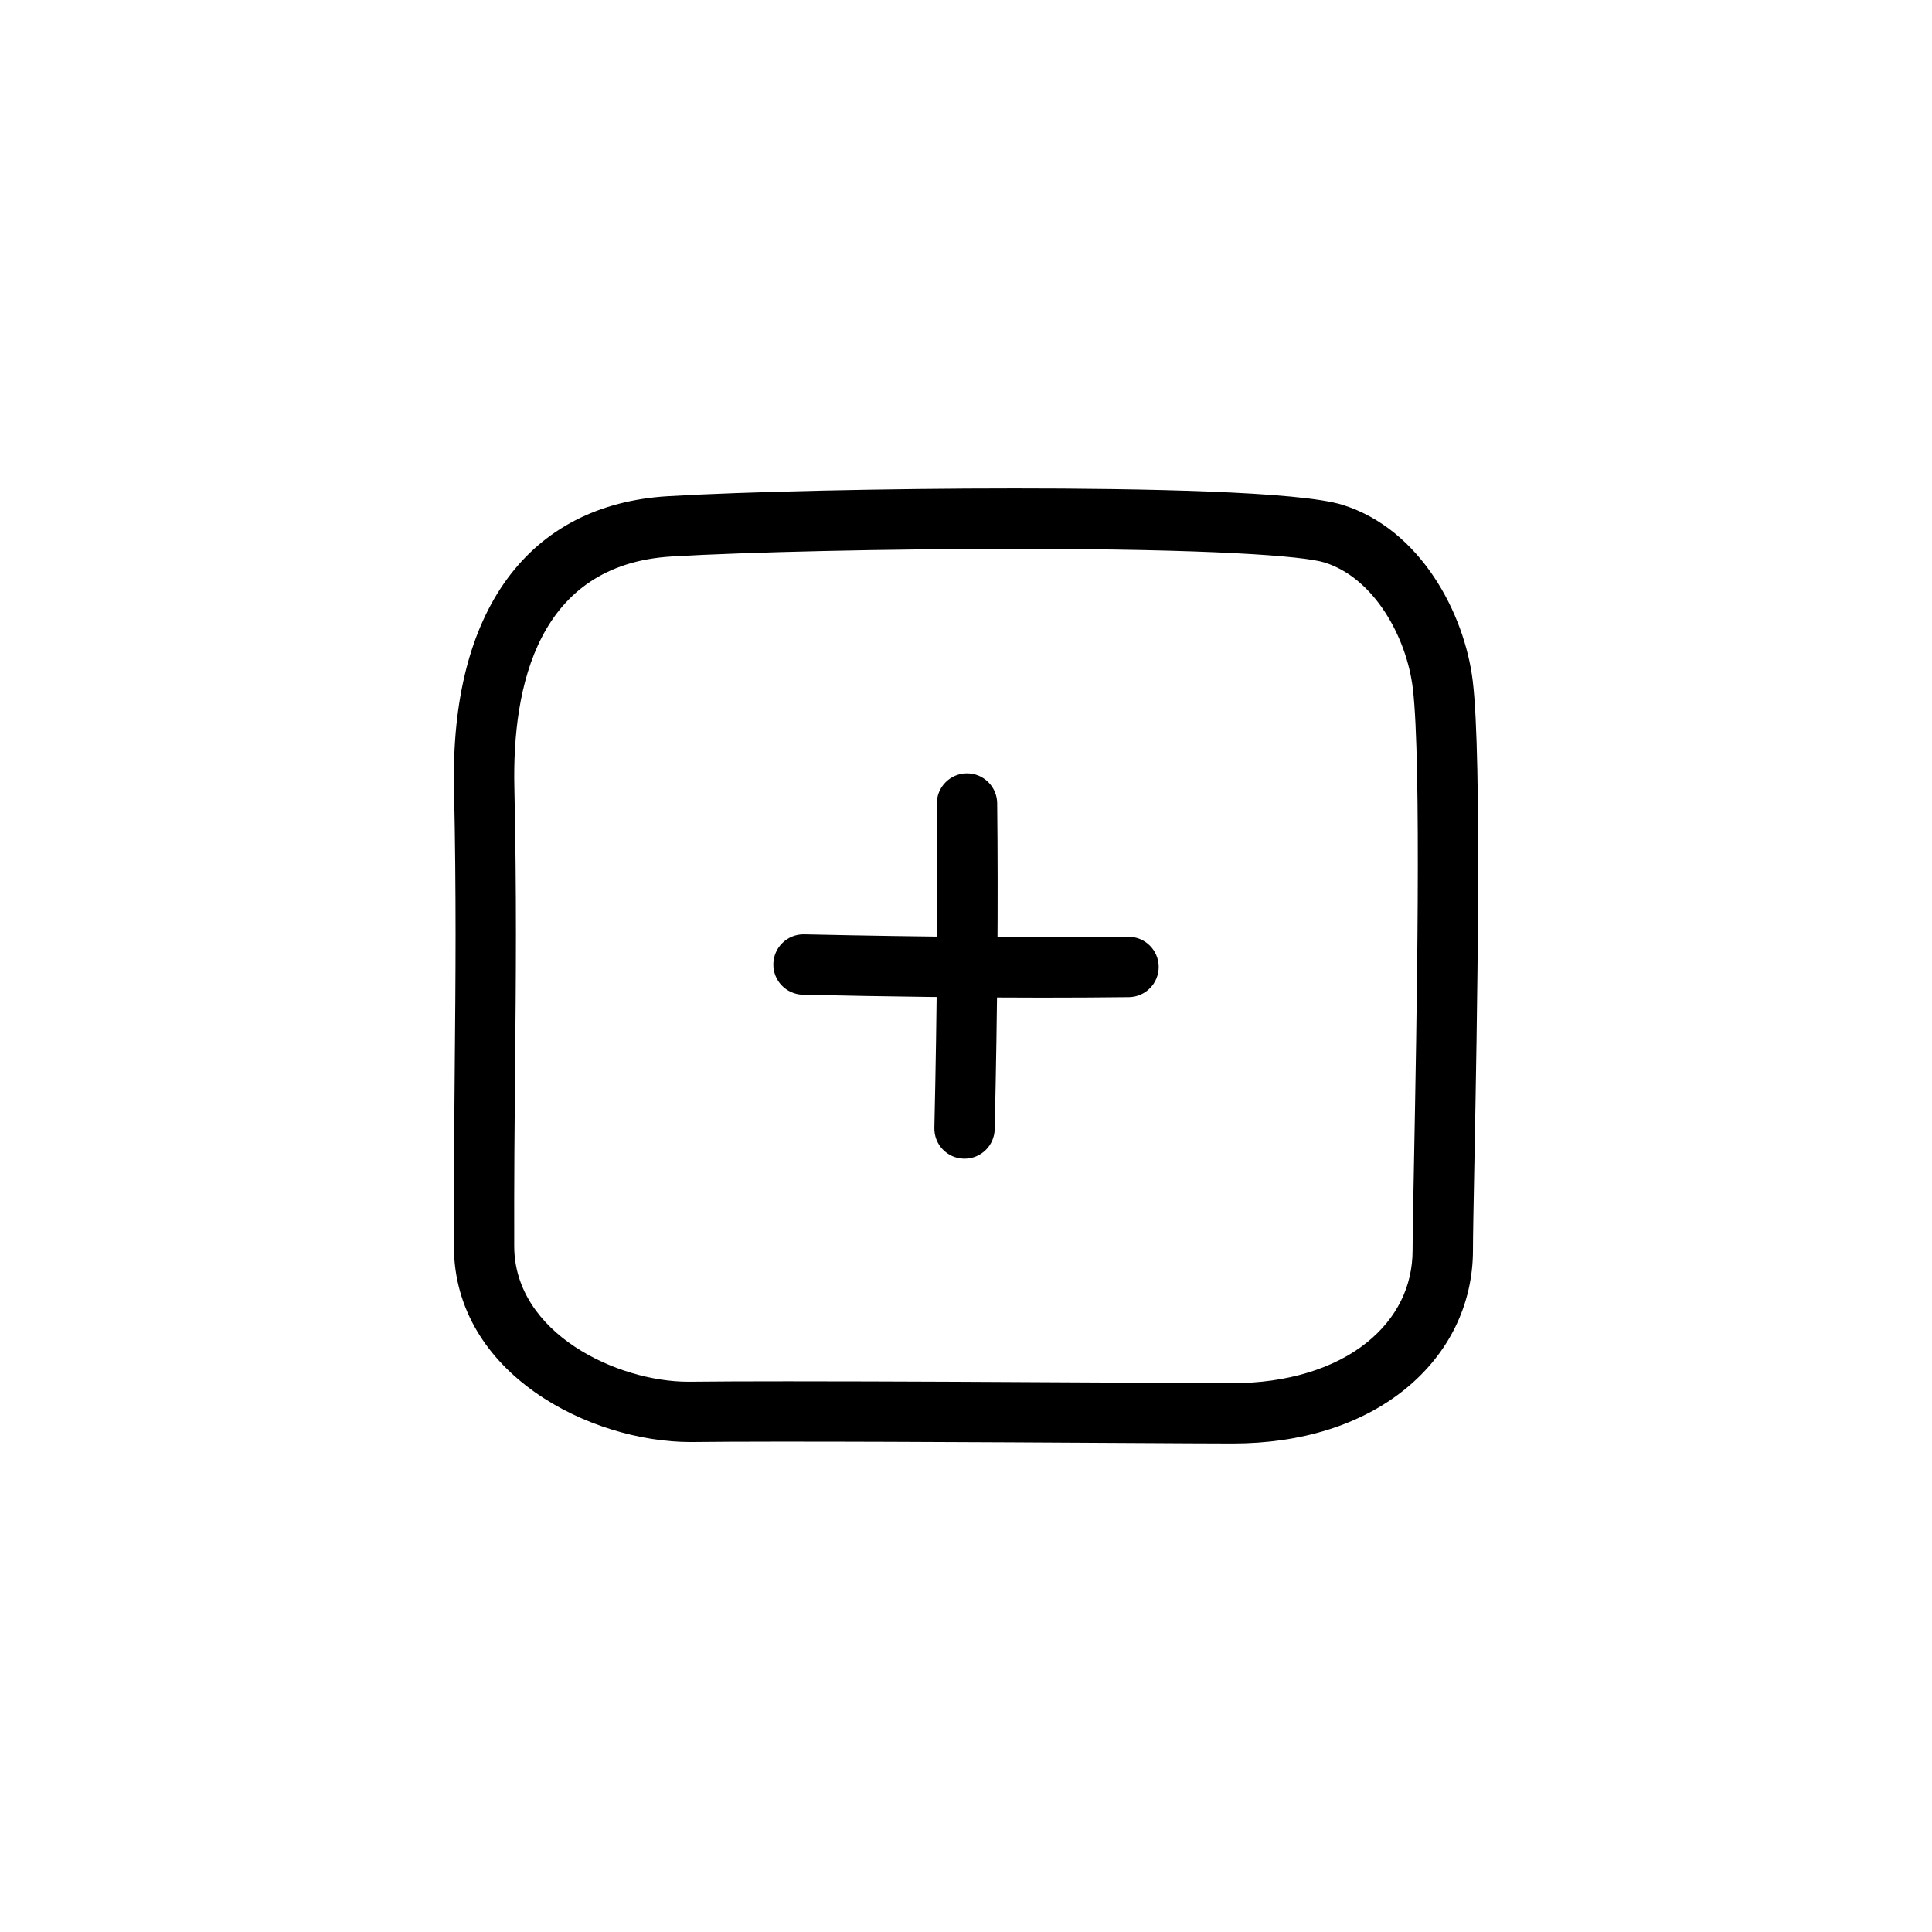 <?xml version="1.0" ?>
<!DOCTYPE svg  PUBLIC '-//W3C//DTD SVG 1.1//EN'  'http://www.w3.org/Graphics/SVG/1.1/DTD/svg11.dtd'>

<svg fill="#000000" width="800px" height="800px" viewBox="0 0 64 64" enable-background="new 0 0 64 64" id="Layer_1" version="1.1" xml:space="preserve" xmlns="http://www.w3.org/2000/svg" xmlns:xlink="http://www.w3.org/1999/xlink">
<g>
<path d="M34.509,33.048c-2.449,0-5.062-0.032-7.914-0.097c-0.552-0.012-0.99-0.47-0.977-1.022c0.012-0.544,0.458-0.978,0.999-0.978   c0.008,0,0.016,0,0.023,0c3.979,0.089,7.489,0.117,10.732,0.081c0.004,0,0.008,0,0.011,0c0.547,0,0.994,0.44,1,0.989   c0.006,0.552-0.437,1.005-0.989,1.011C36.456,33.043,35.496,33.048,34.509,33.048z"/>
</g>
<g>
<path d="M31.952,38.383c-0.008,0-0.016,0-0.023,0c-0.552-0.012-0.99-0.47-0.977-1.022c0.09-3.979,0.117-7.49,0.081-10.732   c-0.006-0.552,0.437-1.005,0.989-1.011c0.004,0,0.008,0,0.011,0c0.547,0,0.994,0.44,1,0.989c0.036,3.265,0.01,6.798-0.082,10.799   C32.939,37.95,32.494,38.383,31.952,38.383z"/>
</g>
<path d="M40.835,47.818c-0.582,0-1.97-0.008-3.751-0.018c-4.401-0.025-11.215-0.065-14.206-0.03c0,0,0,0-0.001,0  c-3.324,0-7.83-2.253-7.842-6.482c-0.006-2.208,0.012-4.117,0.029-5.955c0.027-2.926,0.053-5.69-0.024-9.208  c-0.129-5.882,2.456-9.413,7.092-9.688c2.534-0.151,7.256-0.256,11.484-0.256c4.166,0,9.432,0.094,10.863,0.544  c2.574,0.808,4.038,3.591,4.308,5.835c0.31,2.564,0.142,11.354,0.052,16.077c-0.026,1.34-0.045,2.346-0.045,2.772  c0,1.804-0.802,3.443-2.259,4.618C45.081,47.199,43.109,47.818,40.835,47.818z M26.091,45.758c3.355,0,7.813,0.025,11.004,0.043  c1.776,0.01,3.159,0.018,3.74,0.018c1.787,0,3.366-0.479,4.445-1.348c0.991-0.798,1.514-1.856,1.514-3.059  c0-0.433,0.019-1.453,0.045-2.812c0.089-4.674,0.255-13.374-0.038-15.8c-0.202-1.678-1.271-3.648-2.921-4.166  c-0.696-0.219-3.758-0.452-10.265-0.452c-4.193,0-8.866,0.104-11.366,0.252c-4.439,0.264-5.284,4.305-5.21,7.648  c0.078,3.549,0.052,6.328,0.024,9.271c-0.017,1.831-0.035,3.731-0.029,5.93c0.008,2.89,3.416,4.489,5.768,4.489  C23.687,45.762,24.808,45.758,26.091,45.758z"/>
</svg>
